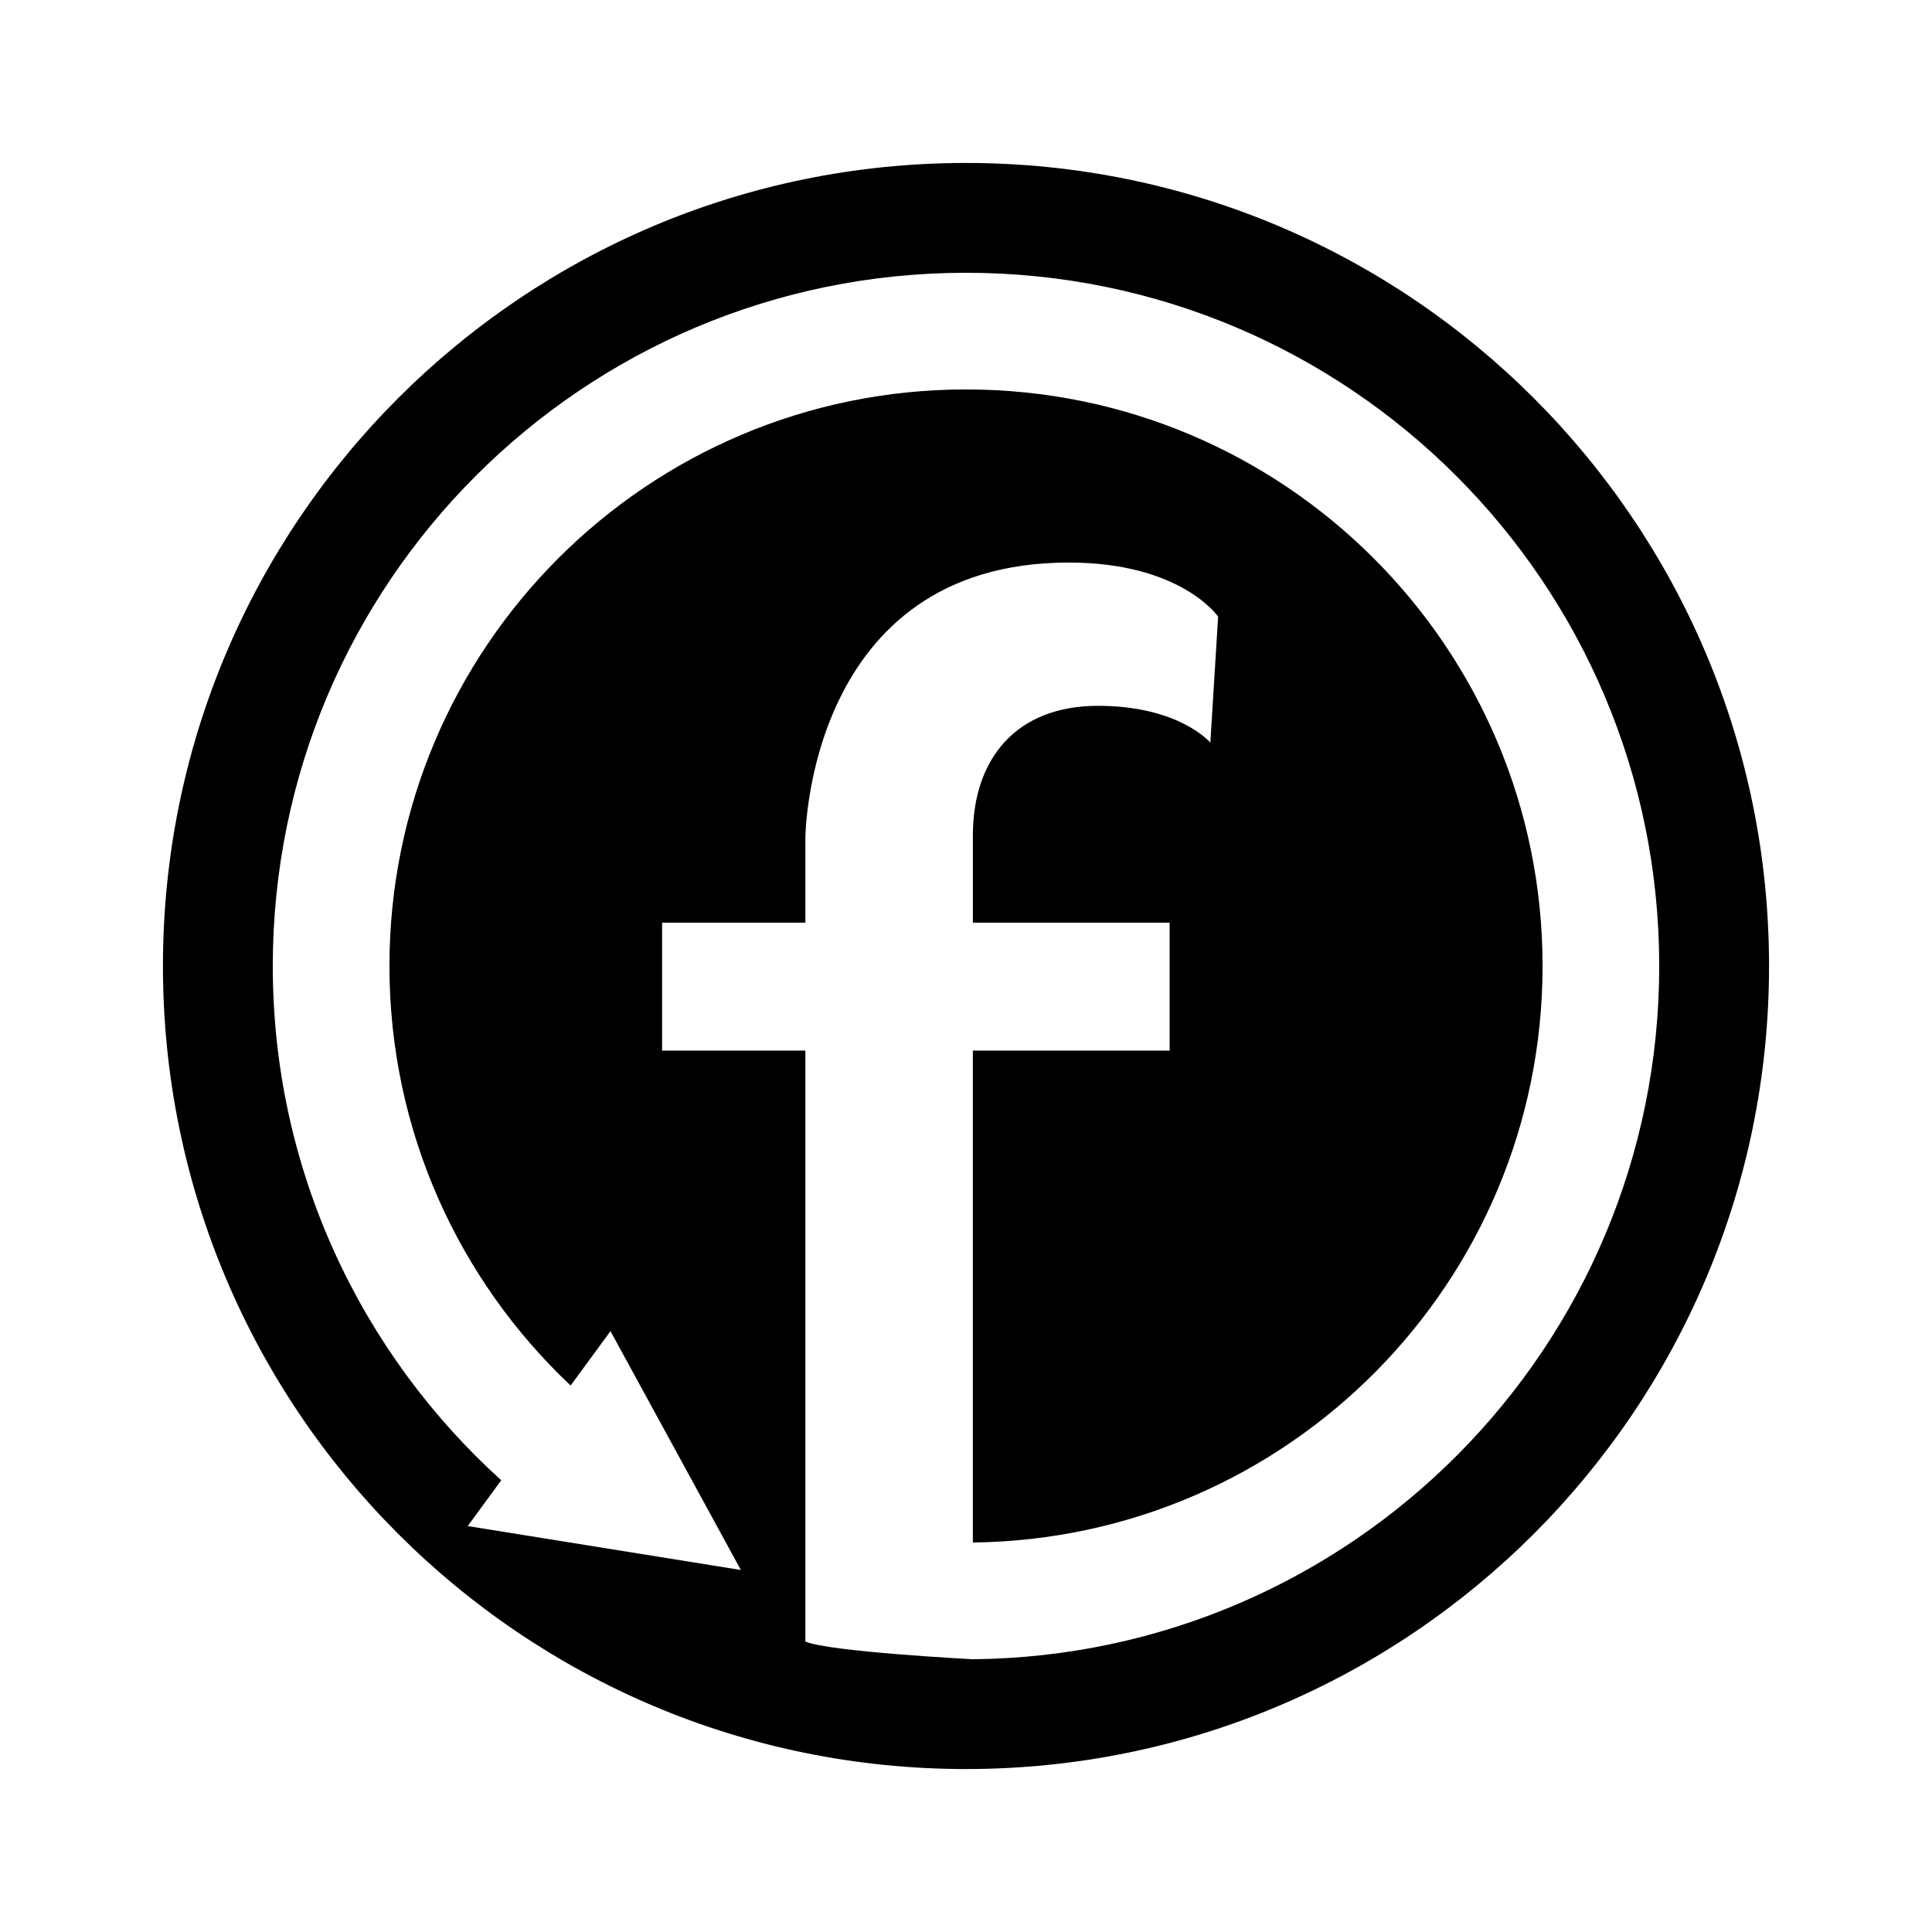 <svg xmlns="http://www.w3.org/2000/svg" width="2500" height="2500" viewBox="0 0 192.756 192.756"><g fill-rule="evenodd" clip-rule="evenodd"><path fill="#fff" d="M0 0h192.756v192.756H0V0z"/><path d="M16.257 96.378c0-44.25 35.871-80.12 80.121-80.12 44.249 0 80.12 35.871 80.12 80.12 0 44.251-35.871 80.12-80.12 80.12-44.25 0-80.121-35.869-80.121-80.12z"/><path d="M50.01 147.686c-13.987-12.648-22.795-30.949-22.795-51.308 0-38.198 30.965-69.163 69.163-69.163 38.198 0 69.163 30.965 69.163 69.163 0 37.97-30.596 68.796-68.479 69.165l-.083-.004s-14.454-.758-16.627-1.77v-58.951H66.058V92.057h14.295v-8.484s.17-27.447 26.278-27.447c11.23 0 14.902 5.397 14.902 5.397l-.777 12.568s-3.088-3.671-11.207-3.671c-8.121 0-12.486 5.227-12.486 12.957v8.679h19.633v12.762H97.062v49.078c31.455-.365 56.84-25.977 56.84-57.519 0-31.77-25.754-57.523-57.524-57.523S38.855 64.608 38.855 96.377c0 16.491 6.942 31.362 18.077 41.858l3.975-5.428 13.011 23.832-27.255-4.383 3.347-4.57z" fill="#fff"/></g></svg>